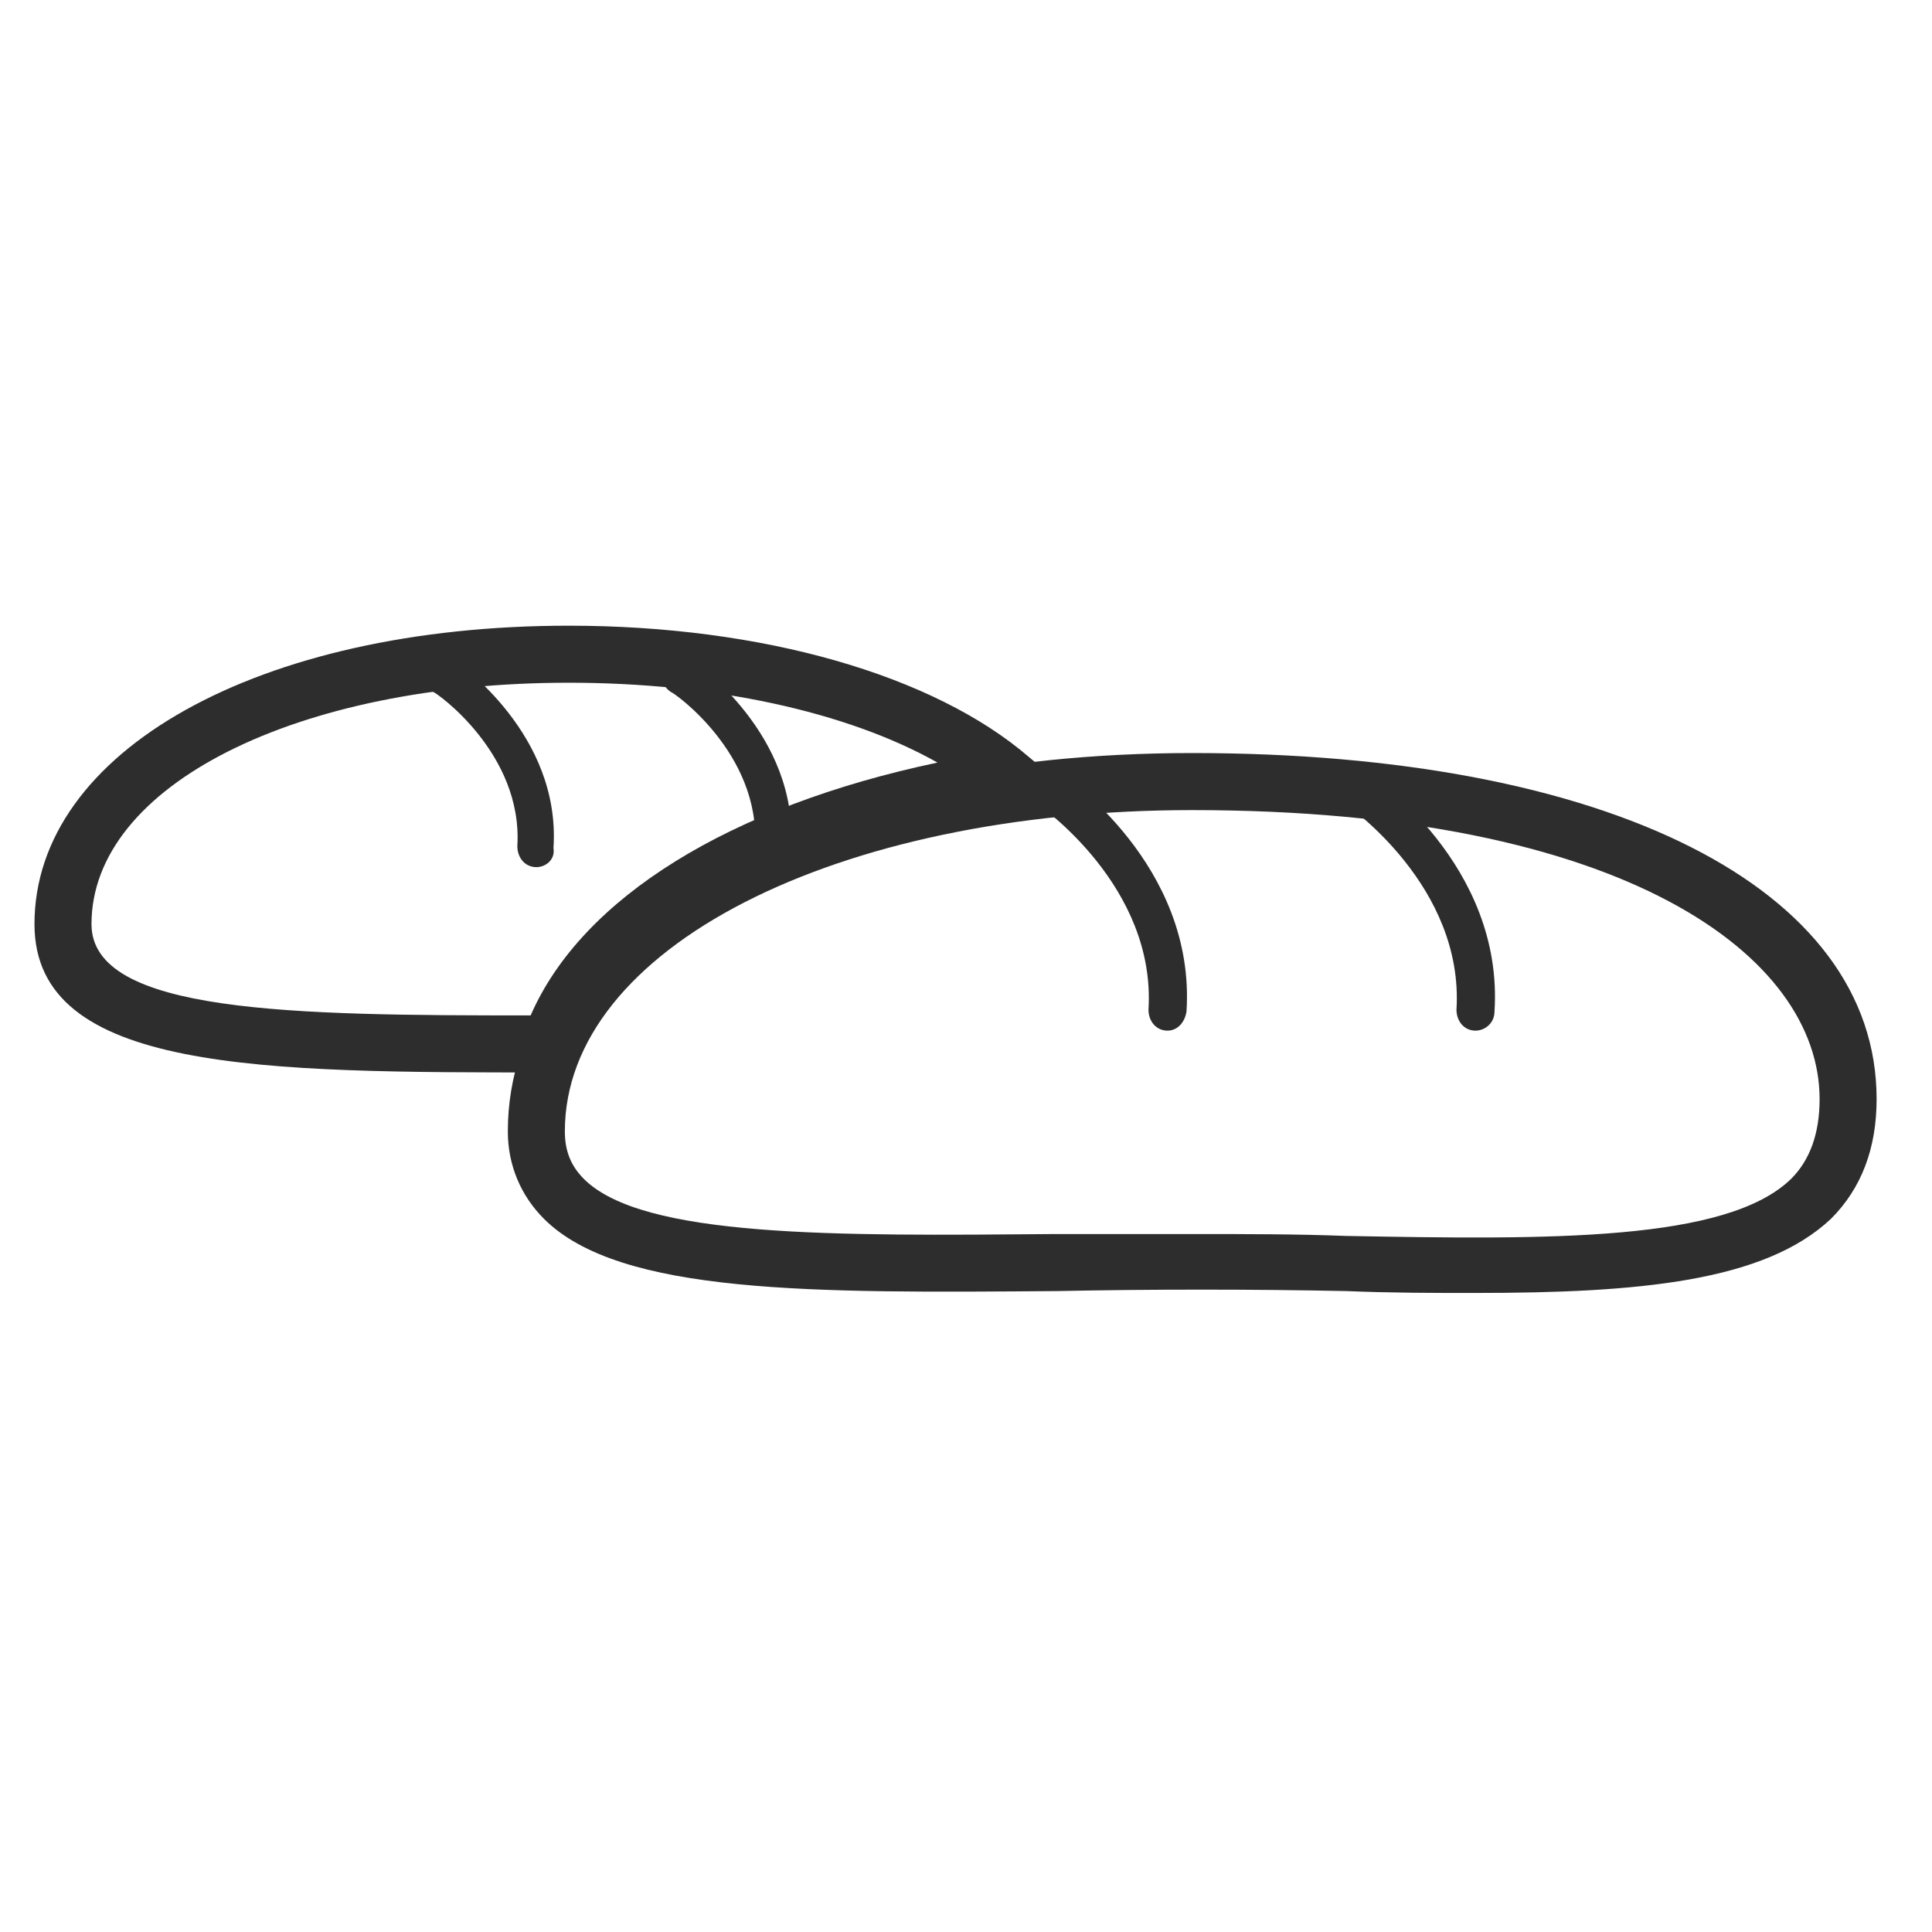 <?xml version="1.0" encoding="UTF-8"?>
<!-- The Best Svg Icon site in the world: iconSvg.co, Visit us! https://iconsvg.co -->
<svg width="800px" height="800px" version="1.1" viewBox="144 144 512 512" xmlns="http://www.w3.org/2000/svg">
 <g fill="#2d2d2d">
  <path d="m535.02 486.65c-11.082 0-22.168 0-34.258-0.504-24.688-0.504-51.891-0.504-76.578 0-64.488 0.504-115.88 1.008-136.03-19.145-6.047-6.047-9.574-14.105-9.574-23.176 0-58.441 76.074-100.26 181.37-100.26 110.34 0 181.37 35.77 181.37 91.691 0 13.098-4.031 23.68-12.09 31.738-17.637 16.633-50.887 19.652-94.215 19.652zm-75.066-15.617c14.105 0 27.711 0 40.809 0.504 53.906 1.008 100.76 1.512 117.89-15.113 5.039-5.039 7.559-12.09 7.559-21.16 0-37.785-51.387-76.578-166.26-76.578-94.715 0-166.26 36.777-166.26 85.145 0 5.039 1.512 9.07 5.039 12.594 15.617 15.617 66.504 15.113 124.95 14.609h36.273z"/>
  <path d="m535.02 417.13c-3.023 0-5.039-2.519-5.039-5.543 2.016-32.746-28.719-53.906-29.223-54.41-2.519-1.512-3.023-4.535-1.512-7.055 1.512-2.519 4.535-3.023 7.055-1.512 1.512 1.008 36.273 24.688 33.754 63.48 0.004 3.023-2.516 5.039-5.035 5.039z"/>
  <path d="m453.4 417.13s-0.504 0 0 0c-3.023 0-5.039-2.519-5.039-5.543 2.016-32.746-28.719-53.906-29.223-54.41-2.519-1.512-3.023-4.535-1.512-7.055 1.512-2.519 4.535-3.023 7.055-1.512 1.512 1.008 36.273 24.688 33.754 63.48-0.5 3.023-2.516 5.039-5.035 5.039z"/>
  <path d="m349.11 373.8c-3.023 0-5.039-2.519-5.039-5.543 1.512-24.688-21.664-40.809-22.168-40.809-2.519-1.512-3.023-4.535-1.512-7.055s4.535-3.023 7.055-1.512c1.008 1.008 28.215 19.648 26.199 49.879 0.504 3.023-2.016 5.039-4.535 5.039z"/>
  <path d="m286.14 373.8c-3.023 0-5.039-2.519-5.039-5.543 1.512-24.688-21.664-40.809-22.168-40.809-2.519-1.512-3.023-4.535-1.512-7.055s4.535-3.023 7.055-1.512c1.008 1.008 28.215 19.648 26.199 49.879 0.504 3.023-2.016 5.039-4.535 5.039z"/>
  <path d="m295.21 428.21h-5.543c-76.074 0-136.53 0-136.53-39.297 0-45.848 59.449-79.098 141.57-79.098 51.387 0 96.73 13.098 121.92 34.762l12.594 10.578-16.121 2.519c-60.961 9.07-105.8 34.258-115.88 65.496zm-0.504-103.28c-72.047 0-126.46 27.207-126.46 63.984 0 23.68 53.402 24.184 116.38 24.184 13.602-31.234 52.898-55.418 107.82-67.008-24.184-13.602-59.449-21.16-97.738-21.16z"/>
 </g>
</svg>